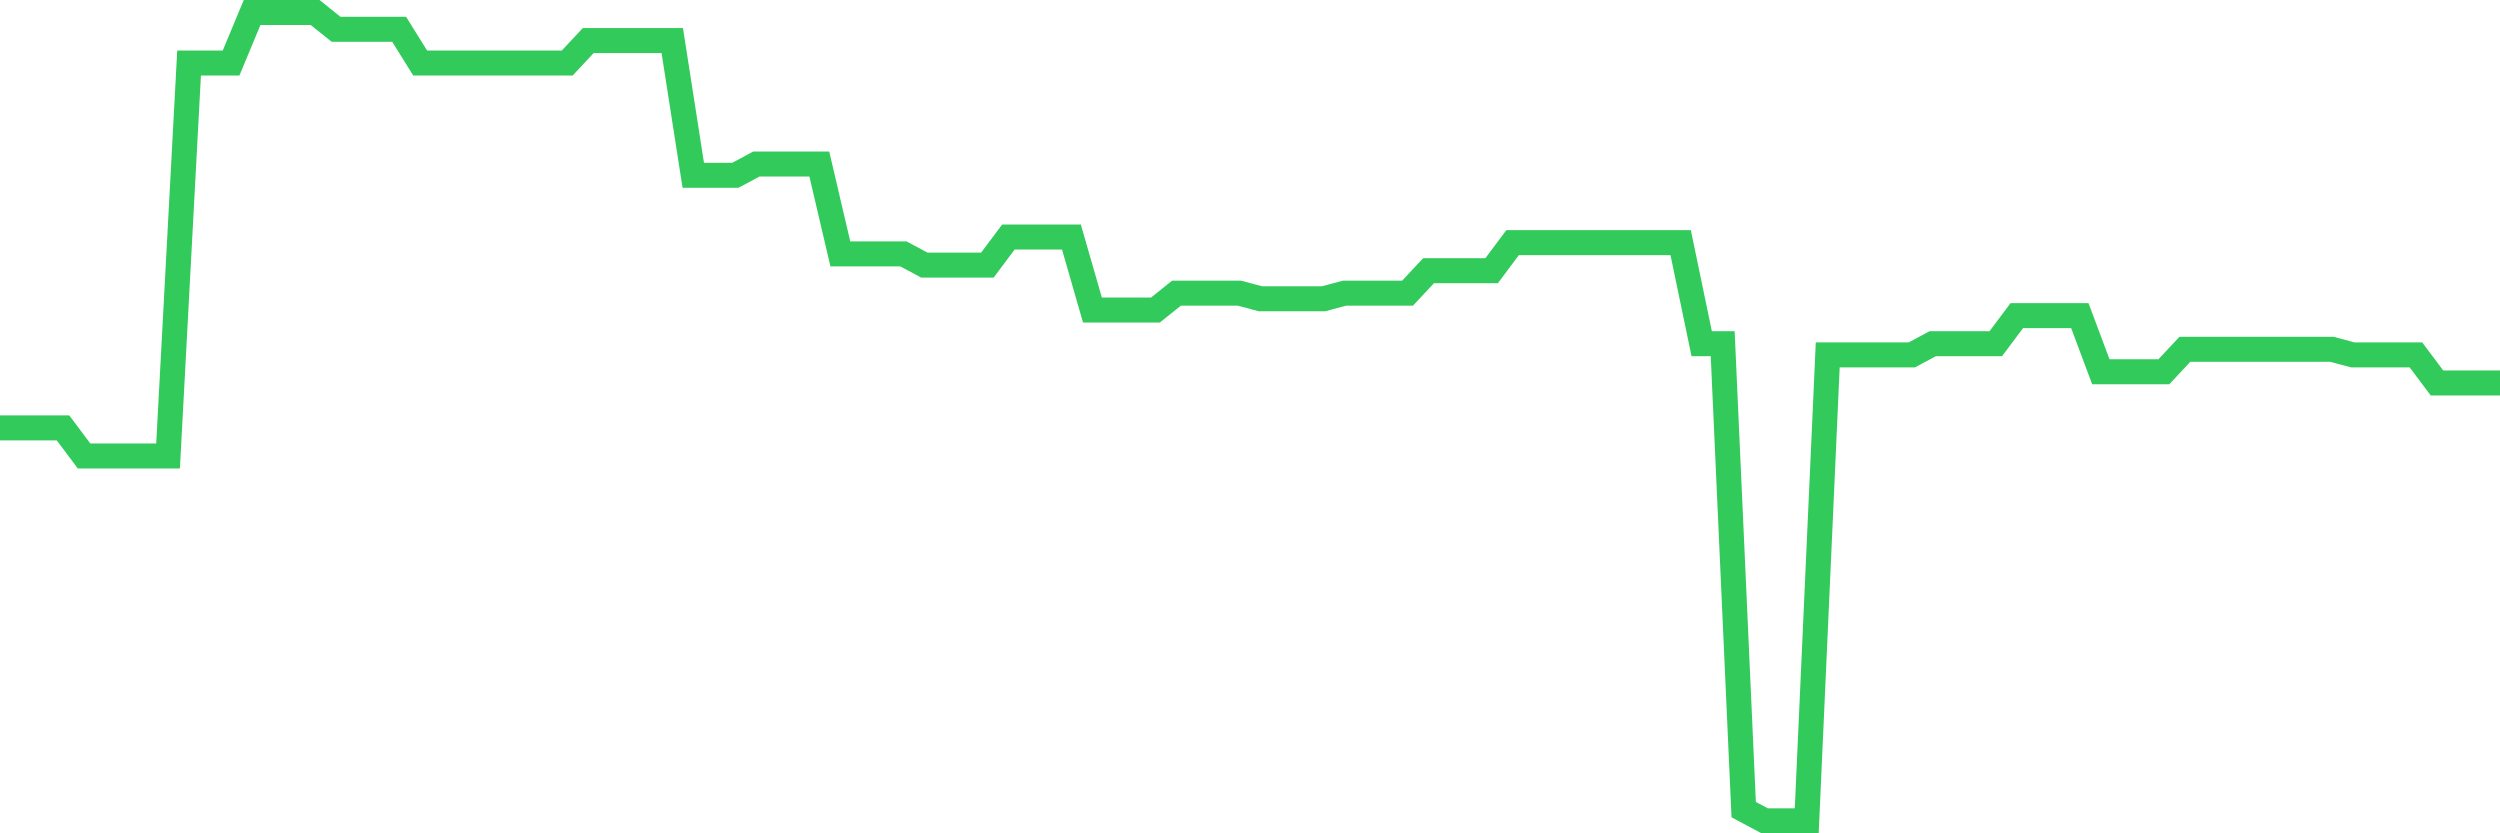 <svg
  xmlns="http://www.w3.org/2000/svg"
  xmlns:xlink="http://www.w3.org/1999/xlink"
  width="120"
  height="40"
  viewBox="0 0 120 40"
  preserveAspectRatio="none"
>
  <polyline
    points="0,20.539 1.008,20.539 2.017,20.539 3.025,20.539 4.034,21.886 5.042,21.886 6.05,21.886 7.059,21.886 8.067,21.886 9.076,3.025 10.084,3.025 11.092,3.025 12.101,0.6 13.109,0.6 14.118,0.6 15.126,0.6 16.134,1.408 17.143,1.408 18.151,1.408 19.16,1.408 20.168,3.025 21.176,3.025 22.185,3.025 23.193,3.025 24.202,3.025 25.21,3.025 26.218,3.025 27.227,3.025 28.235,1.947 29.244,1.947 30.252,1.947 31.261,1.947 32.269,1.947 33.277,8.414 34.286,8.414 35.294,8.414 36.303,7.875 37.311,7.875 38.319,7.875 39.328,7.875 40.336,12.186 41.345,12.186 42.353,12.186 43.361,12.186 44.37,12.725 45.378,12.725 46.387,12.725 47.395,12.725 48.403,11.378 49.412,11.378 50.42,11.378 51.429,11.378 52.437,14.881 53.445,14.881 54.454,14.881 55.462,14.881 56.471,14.072 57.479,14.072 58.487,14.072 59.496,14.072 60.504,14.342 61.513,14.342 62.521,14.342 63.529,14.342 64.538,14.072 65.546,14.072 66.555,14.072 67.563,14.072 68.571,12.994 69.58,12.994 70.588,12.994 71.597,12.994 72.605,11.647 73.613,11.647 74.622,11.647 75.63,11.647 76.639,11.647 77.647,11.647 78.655,11.647 79.664,11.647 80.672,11.647 81.681,16.497 82.689,16.497 83.697,38.861 84.706,39.4 85.714,39.4 86.723,39.4 87.731,17.036 88.739,17.036 89.748,17.036 90.756,17.036 91.765,17.036 92.773,16.497 93.782,16.497 94.79,16.497 95.798,16.497 96.807,15.15 97.815,15.15 98.824,15.15 99.832,15.15 100.84,17.844 101.849,17.844 102.857,17.844 103.866,17.844 104.874,16.767 105.882,16.767 106.891,16.767 107.899,16.767 108.908,16.767 109.916,16.767 110.924,16.767 111.933,16.767 112.941,17.036 113.95,17.036 114.958,17.036 115.966,17.036 116.975,18.383 117.983,18.383 118.992,18.383 120,18.383"
    fill="none"
    stroke="#32ca5b"
    stroke-width="1.2"
  >
  </polyline>
</svg>